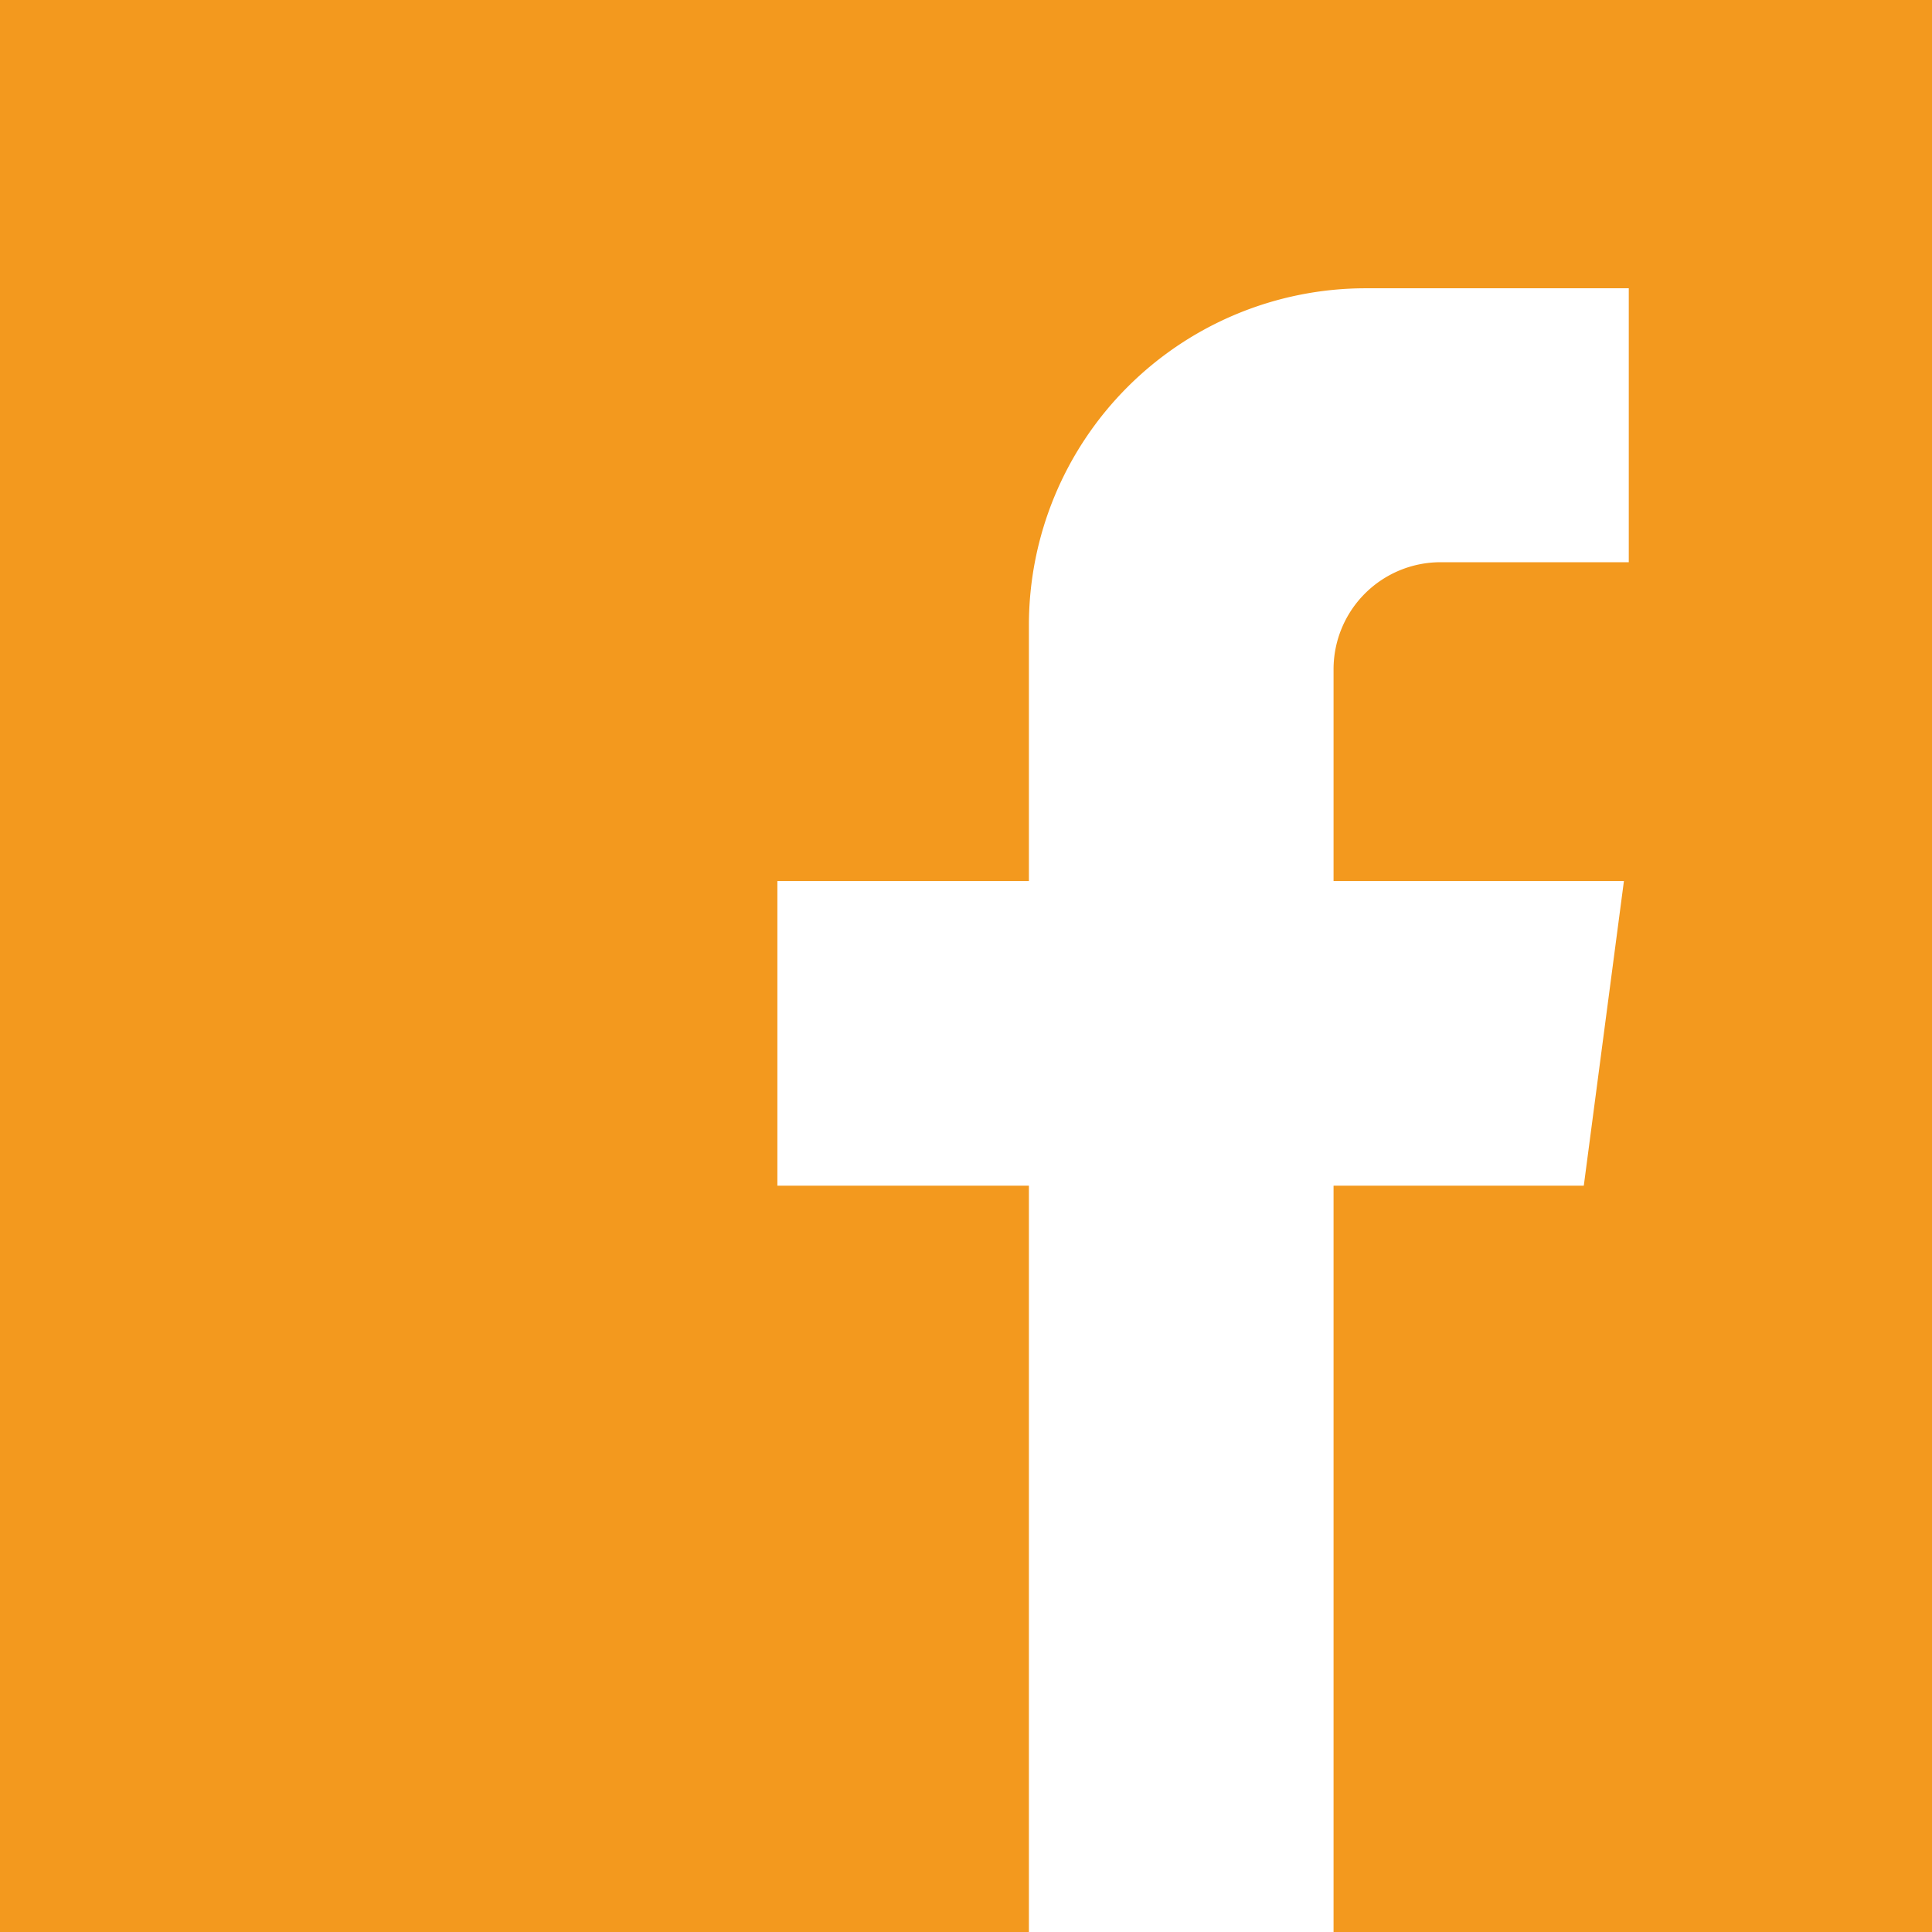 <svg xmlns="http://www.w3.org/2000/svg" width="40.587" height="40.587" viewBox="0 0 40.587 40.587">
  <path id="facebook" d="M0,0V40.587H21.615V24.909H16.331v-6.4h5.284V13.134a7.078,7.078,0,0,1,7.078-7.078h5.524v5.755H30.264a2.249,2.249,0,0,0-2.249,2.249v4.449h6.1l-.843,6.4H28.015V40.587H40.587V0Z" fill="#f3991e"/>
</svg>
